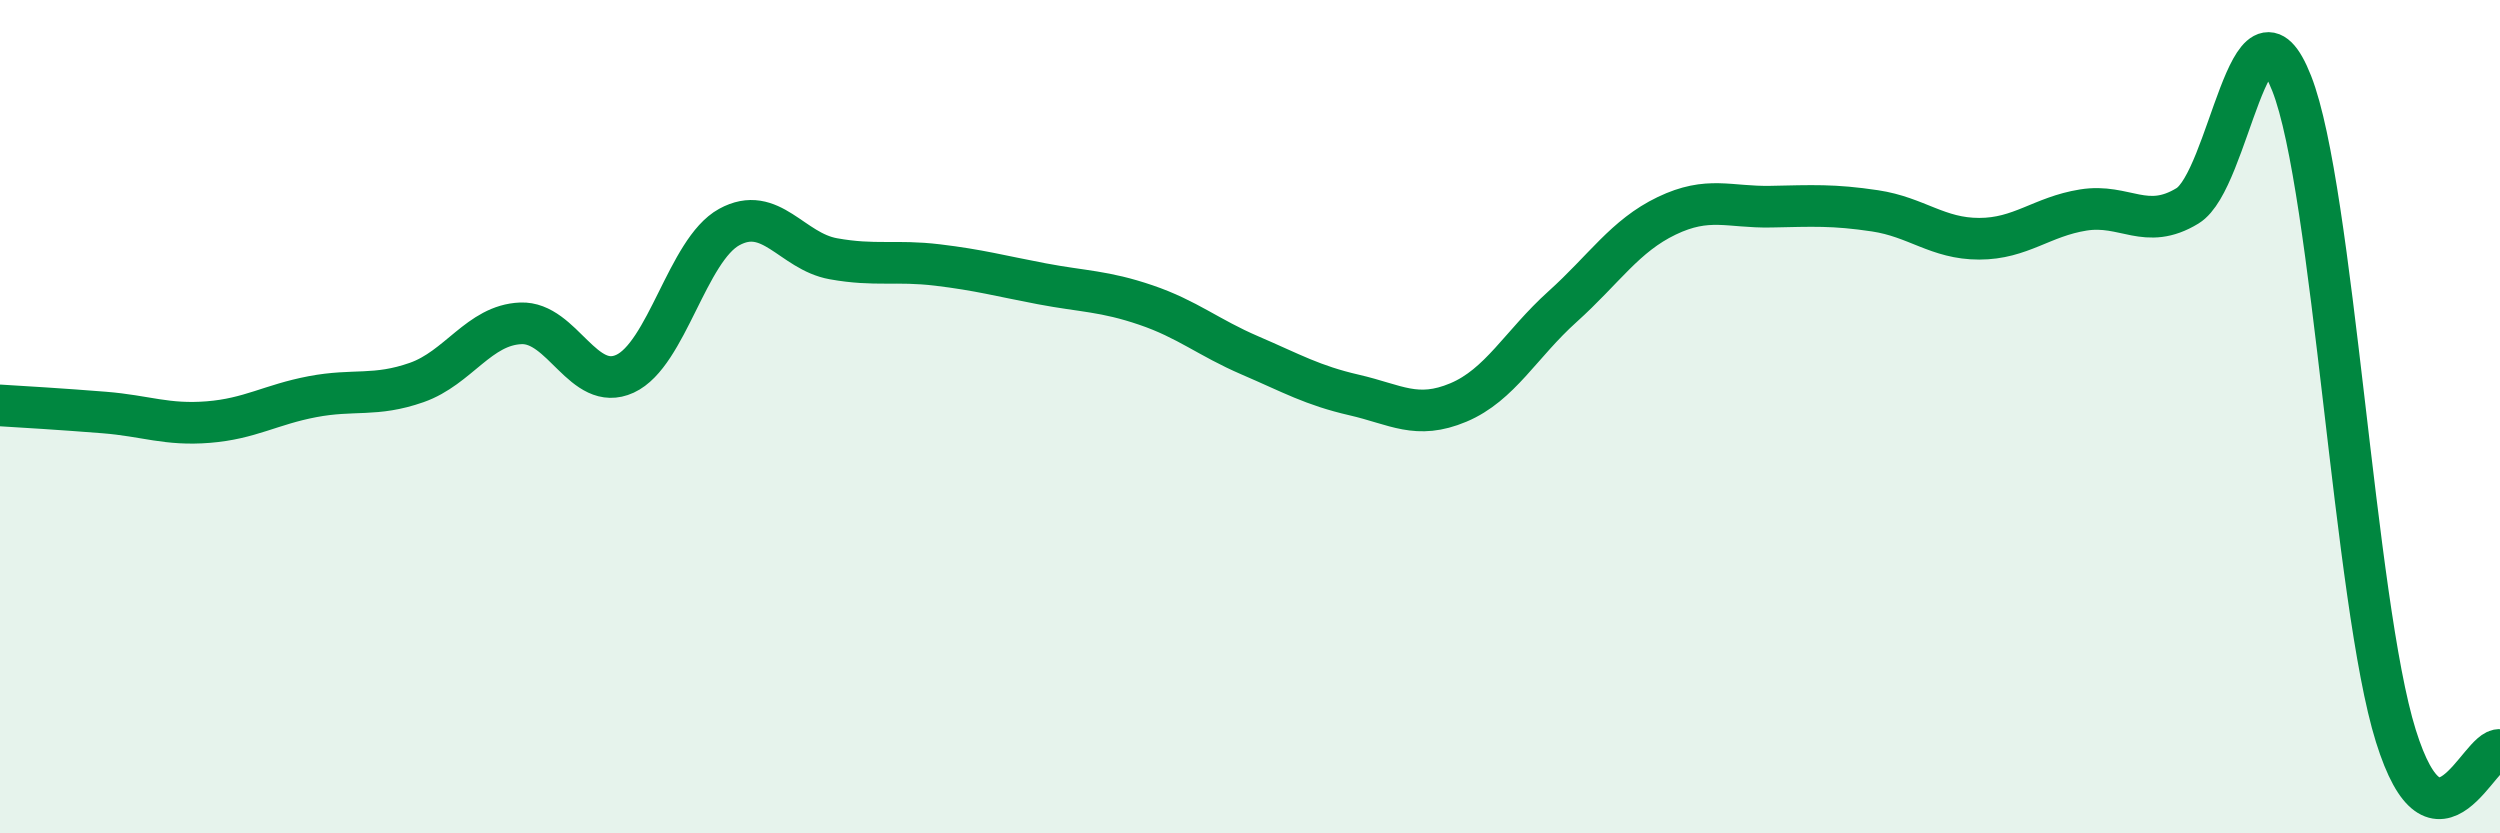 
    <svg width="60" height="20" viewBox="0 0 60 20" xmlns="http://www.w3.org/2000/svg">
      <path
        d="M 0,9.73 C 0.5,9.76 1.5,9.82 2.5,9.9 C 3.5,9.98 4,10.21 5,10.13 C 6,10.05 6.5,9.71 7.5,9.52 C 8.5,9.33 9,9.53 10,9.18 C 11,8.83 11.5,7.8 12.5,7.76 C 13.5,7.72 14,9.43 15,8.97 C 16,8.51 16.5,6 17.5,5.45 C 18.5,4.9 19,6.03 20,6.21 C 21,6.39 21.5,6.24 22.5,6.36 C 23.5,6.48 24,6.62 25,6.81 C 26,7 26.5,6.98 27.5,7.32 C 28.5,7.66 29,8.1 30,8.53 C 31,8.96 31.5,9.25 32.5,9.48 C 33.5,9.71 34,10.08 35,9.66 C 36,9.24 36.5,8.26 37.5,7.36 C 38.5,6.46 39,5.66 40,5.18 C 41,4.7 41.5,4.98 42.5,4.96 C 43.5,4.94 44,4.91 45,5.06 C 46,5.21 46.5,5.73 47.5,5.73 C 48.5,5.73 49,5.2 50,5.04 C 51,4.88 51.5,5.55 52.5,4.94 C 53.5,4.33 54,-0.54 55,2 C 56,4.54 56.5,14.46 57.5,17.66 C 58.5,20.86 59.5,17.93 60,18L60 20L0 20Z"
        fill="#008740"
        opacity="0.1"
        stroke-linecap="round"
        stroke-linejoin="round"
      />
      <path
        d="M 0,9.73 C 0.5,9.76 1.5,9.82 2.5,9.9 C 3.5,9.98 4,10.21 5,10.13 C 6,10.05 6.5,9.71 7.5,9.52 C 8.5,9.33 9,9.53 10,9.18 C 11,8.83 11.5,7.8 12.5,7.76 C 13.5,7.72 14,9.43 15,8.97 C 16,8.51 16.5,6 17.5,5.45 C 18.5,4.9 19,6.03 20,6.21 C 21,6.39 21.5,6.24 22.5,6.36 C 23.5,6.48 24,6.62 25,6.81 C 26,7 26.5,6.98 27.5,7.32 C 28.5,7.66 29,8.1 30,8.53 C 31,8.96 31.5,9.25 32.5,9.48 C 33.5,9.71 34,10.08 35,9.66 C 36,9.24 36.5,8.26 37.5,7.36 C 38.5,6.46 39,5.66 40,5.18 C 41,4.7 41.5,4.98 42.5,4.96 C 43.5,4.94 44,4.91 45,5.06 C 46,5.21 46.5,5.73 47.5,5.73 C 48.5,5.73 49,5.2 50,5.04 C 51,4.88 51.5,5.55 52.5,4.94 C 53.5,4.33 54,-0.54 55,2 C 56,4.54 56.5,14.46 57.5,17.66 C 58.5,20.86 59.5,17.93 60,18"
        stroke="#008740"
        stroke-width="1"
        fill="none"
        stroke-linecap="round"
        stroke-linejoin="round"
      />
    </svg>
  